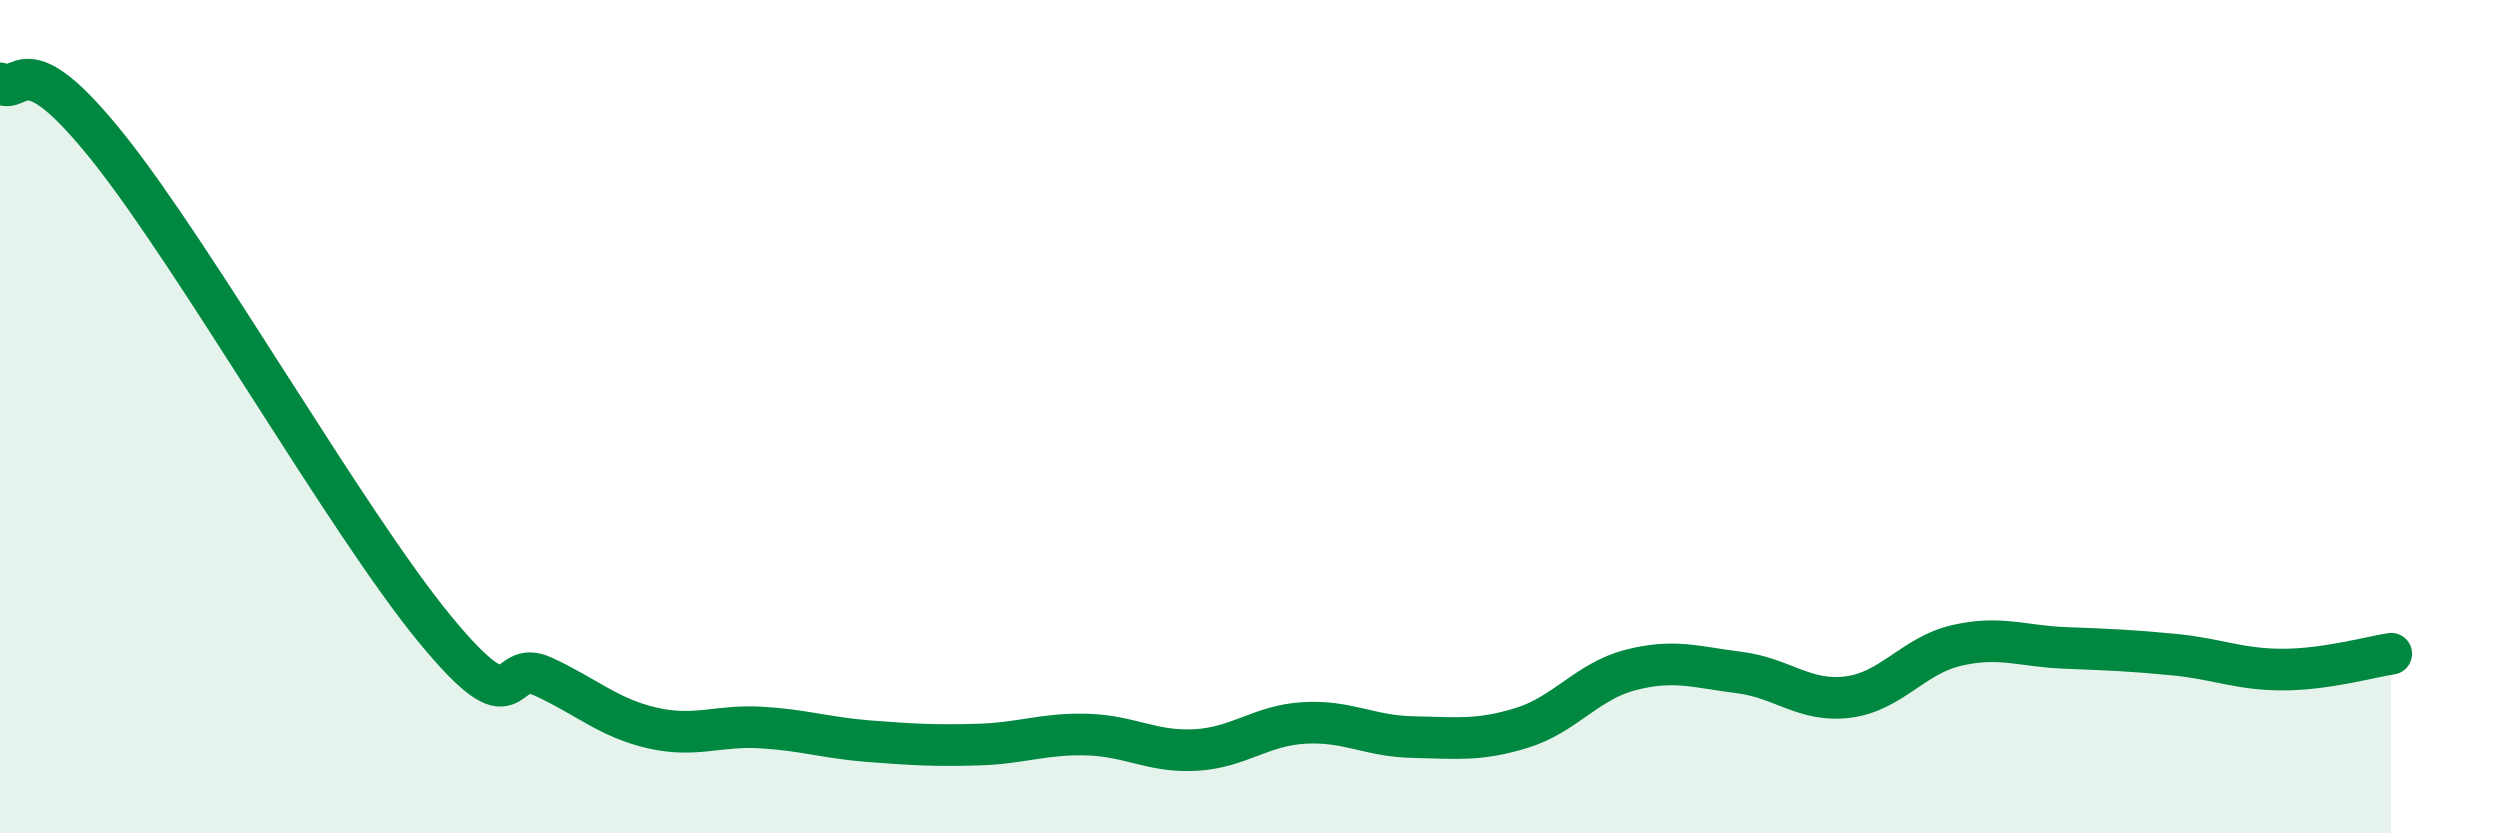 
    <svg width="60" height="20" viewBox="0 0 60 20" xmlns="http://www.w3.org/2000/svg">
      <path
        d="M 0,2 C 0.52,2.31 0.52,0.94 2.61,3.56 C 4.7,6.18 8.34,12.55 10.43,15.09 C 12.52,17.63 12,15.76 13.04,16.24 C 14.08,16.72 14.61,17.23 15.65,17.47 C 16.69,17.71 17.22,17.4 18.26,17.46 C 19.3,17.52 19.83,17.71 20.87,17.79 C 21.91,17.87 22.44,17.9 23.48,17.87 C 24.52,17.84 25.05,17.6 26.09,17.63 C 27.13,17.66 27.66,18.06 28.7,18 C 29.74,17.94 30.26,17.41 31.3,17.35 C 32.34,17.29 32.87,17.67 33.91,17.69 C 34.95,17.71 35.48,17.79 36.52,17.47 C 37.56,17.15 38.09,16.35 39.13,16.08 C 40.17,15.81 40.7,16.01 41.74,16.14 C 42.78,16.27 43.31,16.86 44.35,16.73 C 45.39,16.6 45.92,15.73 46.96,15.49 C 48,15.25 48.53,15.51 49.57,15.55 C 50.61,15.59 51.13,15.61 52.17,15.71 C 53.21,15.81 53.74,16.07 54.78,16.07 C 55.82,16.07 56.87,15.77 57.39,15.69L57.39 20L0 20Z"
        fill="#008740"
        opacity="0.1"
        stroke-linecap="round"
        stroke-linejoin="round"
      />
      <path
        d="M 0,2 C 0.52,2.31 0.52,0.94 2.61,3.56 C 4.7,6.18 8.34,12.55 10.43,15.09 C 12.52,17.63 12,15.76 13.04,16.24 C 14.08,16.72 14.61,17.23 15.65,17.47 C 16.69,17.71 17.22,17.4 18.26,17.46 C 19.3,17.52 19.83,17.71 20.87,17.79 C 21.91,17.87 22.44,17.9 23.48,17.87 C 24.52,17.84 25.05,17.6 26.09,17.63 C 27.13,17.66 27.66,18.06 28.7,18 C 29.74,17.94 30.26,17.41 31.3,17.35 C 32.34,17.29 32.87,17.67 33.91,17.69 C 34.95,17.71 35.48,17.79 36.52,17.47 C 37.56,17.15 38.09,16.35 39.13,16.08 C 40.17,15.81 40.7,16.01 41.74,16.14 C 42.78,16.27 43.31,16.86 44.35,16.73 C 45.39,16.6 45.92,15.73 46.96,15.49 C 48,15.25 48.53,15.51 49.57,15.55 C 50.61,15.59 51.13,15.61 52.17,15.71 C 53.21,15.81 53.74,16.07 54.78,16.07 C 55.82,16.07 56.87,15.77 57.39,15.69"
        stroke="#008740"
        stroke-width="1"
        fill="none"
        stroke-linecap="round"
        stroke-linejoin="round"
      />
    </svg>
  